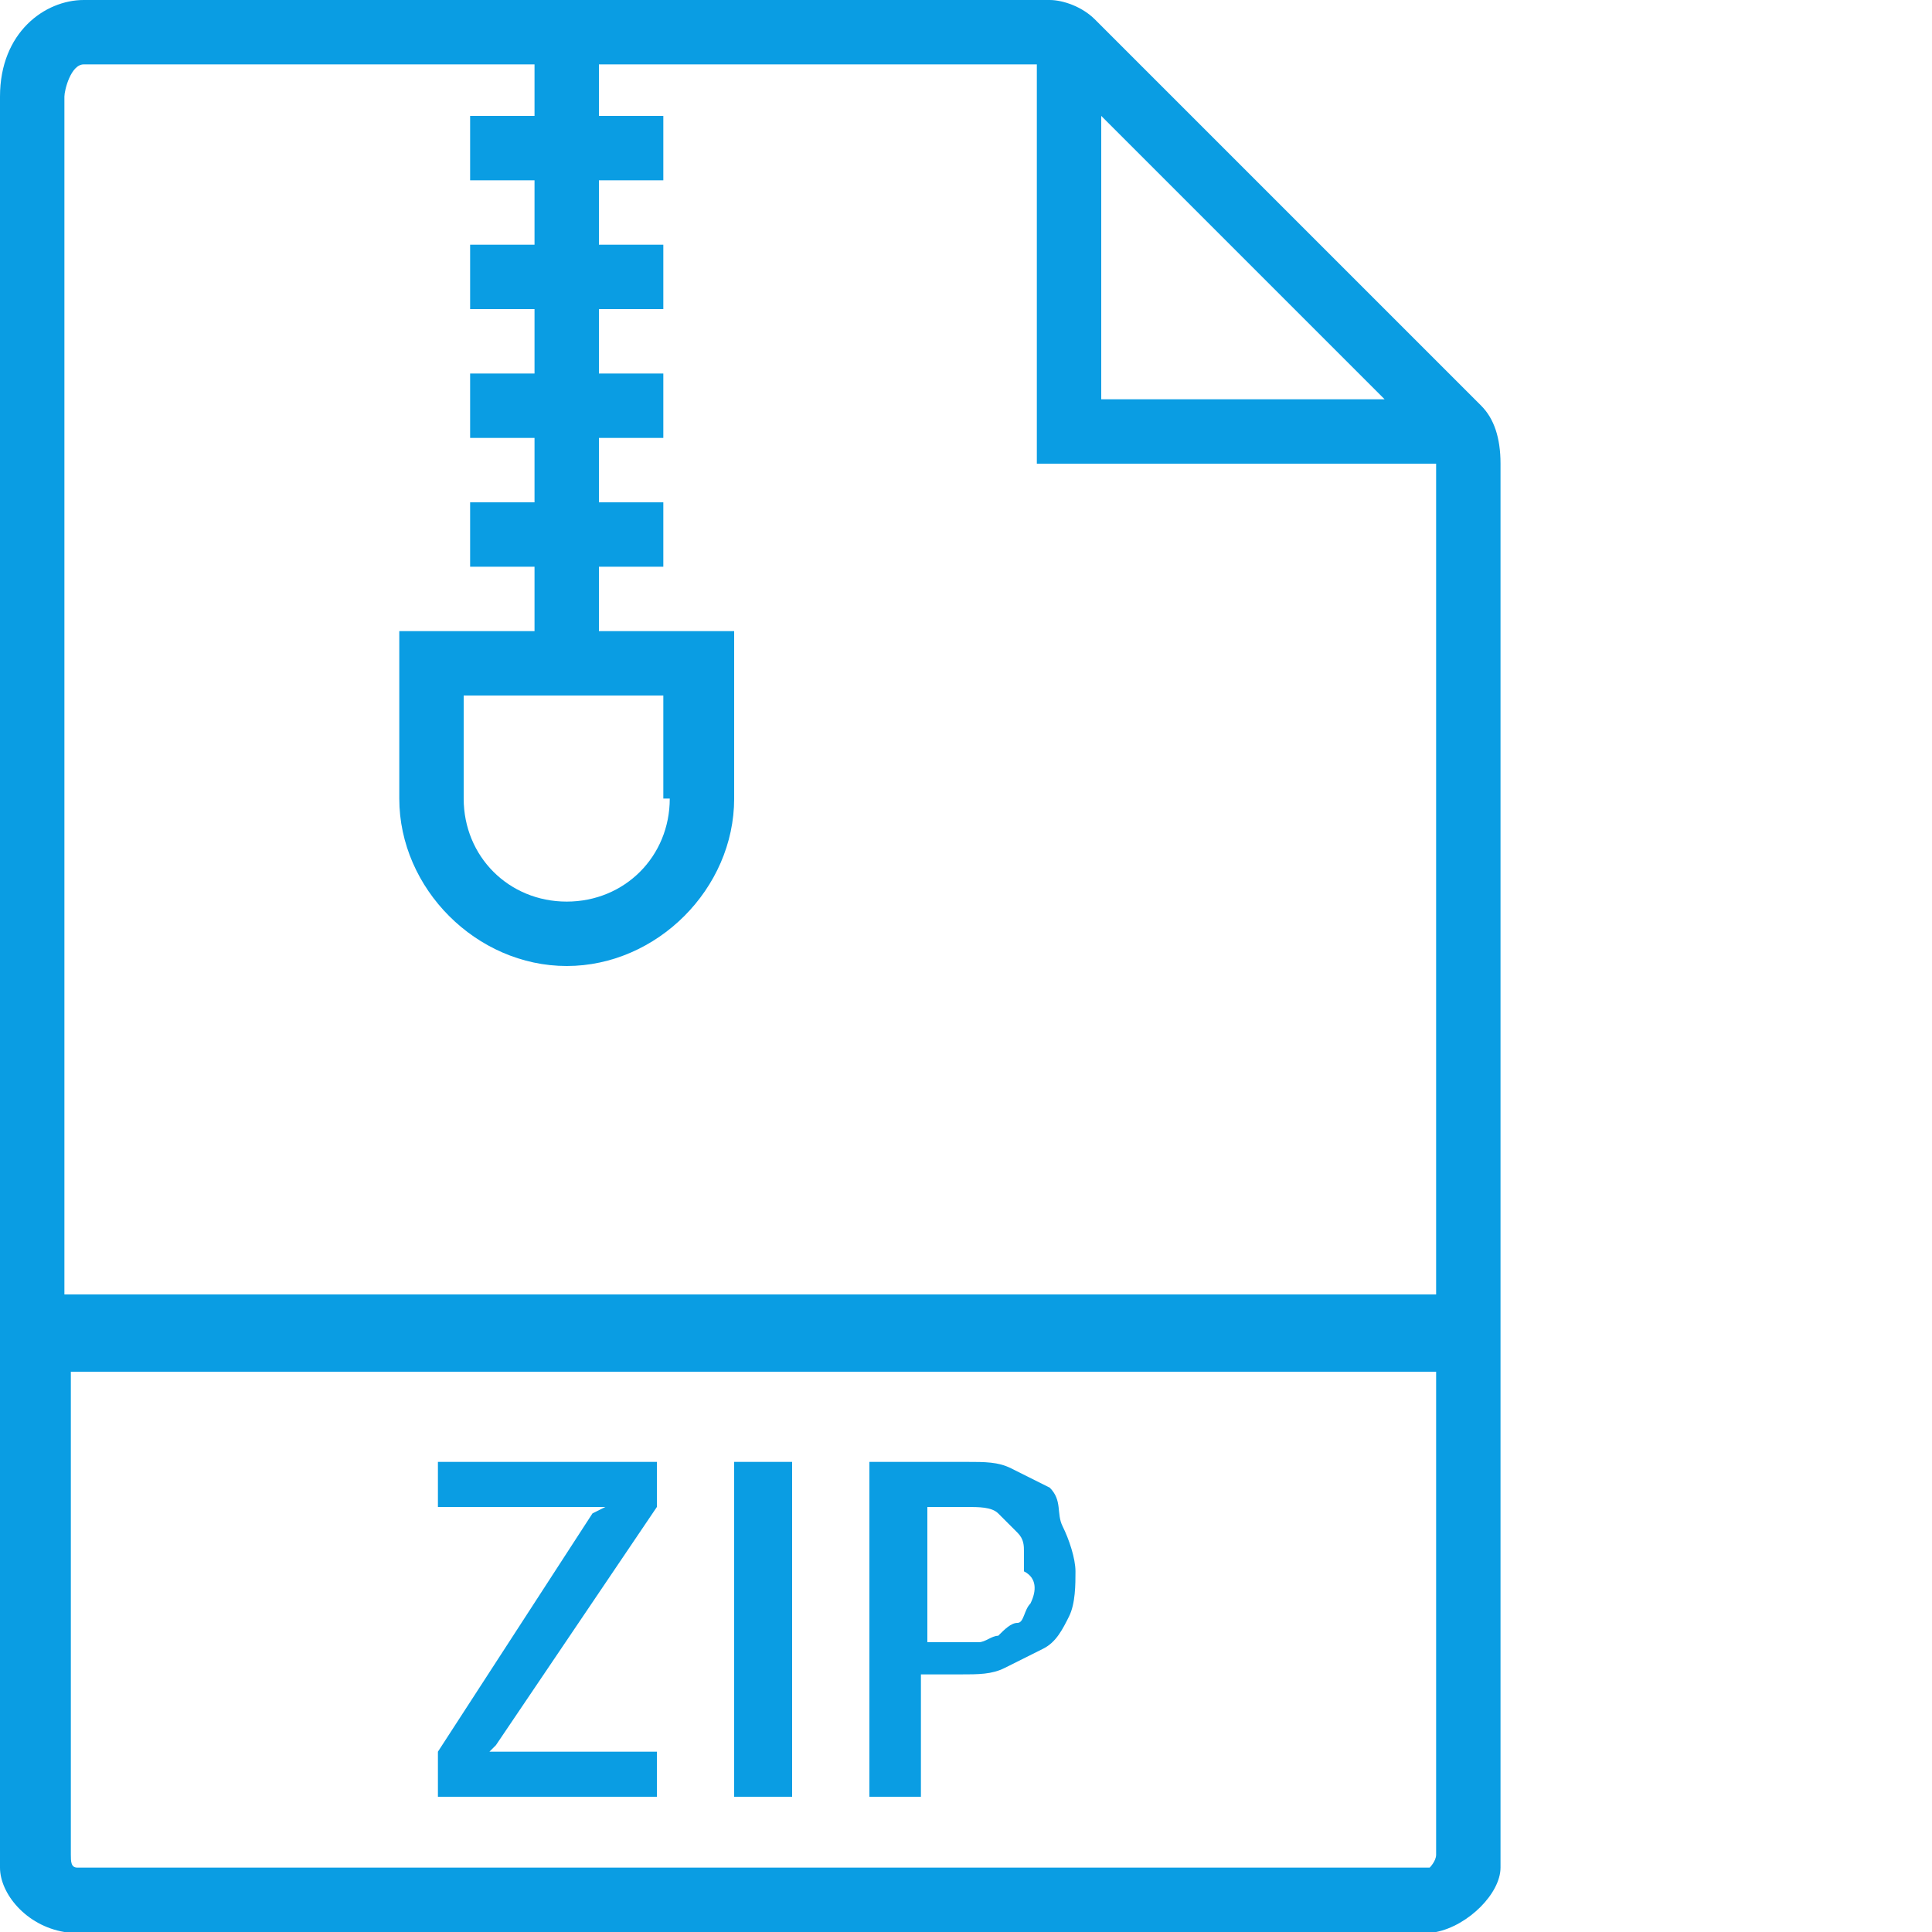<?xml version="1.0" encoding="utf-8"?>
<!-- Generator: Adobe Illustrator 24.2.3, SVG Export Plug-In . SVG Version: 6.00 Build 0)  -->
<svg version="1.1" id="Lager_1" xmlns="http://www.w3.org/2000/svg" xmlns:xlink="http://www.w3.org/1999/xlink" x="0px" y="0px"
	 viewBox="0 0 30 30" style="enable-background:new 0 0 30 30;" xml:space="preserve">
<style type="text/css">
	.st0{fill:#0A9DE3;}
</style>
<g>
	<path class="st0" d="M23,6.3l-0.4-0.4l0,0l-5.2-5.2c0,0,0,0,0,0L17,0.3C16.8,0.1,16.5,0,16.3,0h-15C0.7,0,0,0.5,0,1.5v18.7v8.6V29
		c0,0.4,0.4,0.9,1,1C1,30,1,30,1,30c0.1,0,0.2,0,0.2,0H22c0.1,0,0.2,0,0.2,0c0,0,0.1,0,0.1,0c0.5-0.1,1-0.6,1-1v-0.2v-8.6V7.2
		C23.3,6.8,23.2,6.5,23,6.3z M17.1,1.8l4.4,4.4h-4.4V1.8z M1.3,29c0,0-0.1,0-0.1,0c-0.1,0-0.1-0.1-0.1-0.2v-7.5h21.2v7.5
		c0,0.1-0.1,0.2-0.1,0.2c0,0-0.1,0-0.1,0H1.3z M1,20.2V1.5C1,1.4,1.1,1,1.3,1h14.8c0,0.1,0,0.1,0,0.2v6h6c0.1,0,0.1,0,0.2,0
		c0,0,0,0,0,0v12.9H1z"/>
	<polygon class="st0" points="6.8,23.4 9.4,23.4 9.2,23.5 6.8,27.2 6.8,27.9 10.2,27.9 10.2,27.2 7.6,27.2 7.7,27.1 10.2,23.4 
		10.2,22.7 6.8,22.7 	"/>
	<rect x="11.4" y="22.7" class="st0" width="0.9" height="5.2"/>
	<path class="st0" d="M16.3,23.1c-0.2-0.1-0.4-0.2-0.6-0.3c-0.2-0.1-0.4-0.1-0.7-0.1h-1.5v5.2h0.8V26h0.6c0.3,0,0.5,0,0.7-0.1
		c0.2-0.1,0.4-0.2,0.6-0.3c0.2-0.1,0.3-0.3,0.4-0.5c0.1-0.2,0.1-0.5,0.1-0.7c0-0.2-0.1-0.5-0.2-0.7S16.5,23.3,16.3,23.1z M16,24.9
		c-0.1,0.1-0.1,0.3-0.2,0.3s-0.2,0.1-0.3,0.2c-0.1,0-0.2,0.1-0.3,0.1h-0.8v-2.1h0.6c0.2,0,0.4,0,0.5,0.1c0.1,0.1,0.2,0.2,0.3,0.3
		c0.1,0.1,0.1,0.2,0.1,0.3c0,0.1,0,0.2,0,0.3C16.1,24.5,16.1,24.7,16,24.9z"/>
	<path class="st0" d="M9.3,8.8h1v-1h-1v-1h1v-1h-1v-1h1v-1h-1v-1h1v-1h-1v-1h-1v1h-1v1h1v1h-1v1h1v1h-1v1h1v1h-1v1h1v1H6.2v2.6
		c0,1.4,1.2,2.6,2.6,2.6s2.6-1.2,2.6-2.6V9.8H9.3V8.8z M10.4,12.4c0,0.9-0.7,1.6-1.6,1.6c-0.9,0-1.6-0.7-1.6-1.6v-1.6h3.1V12.4z"/>
</g>
</svg>
